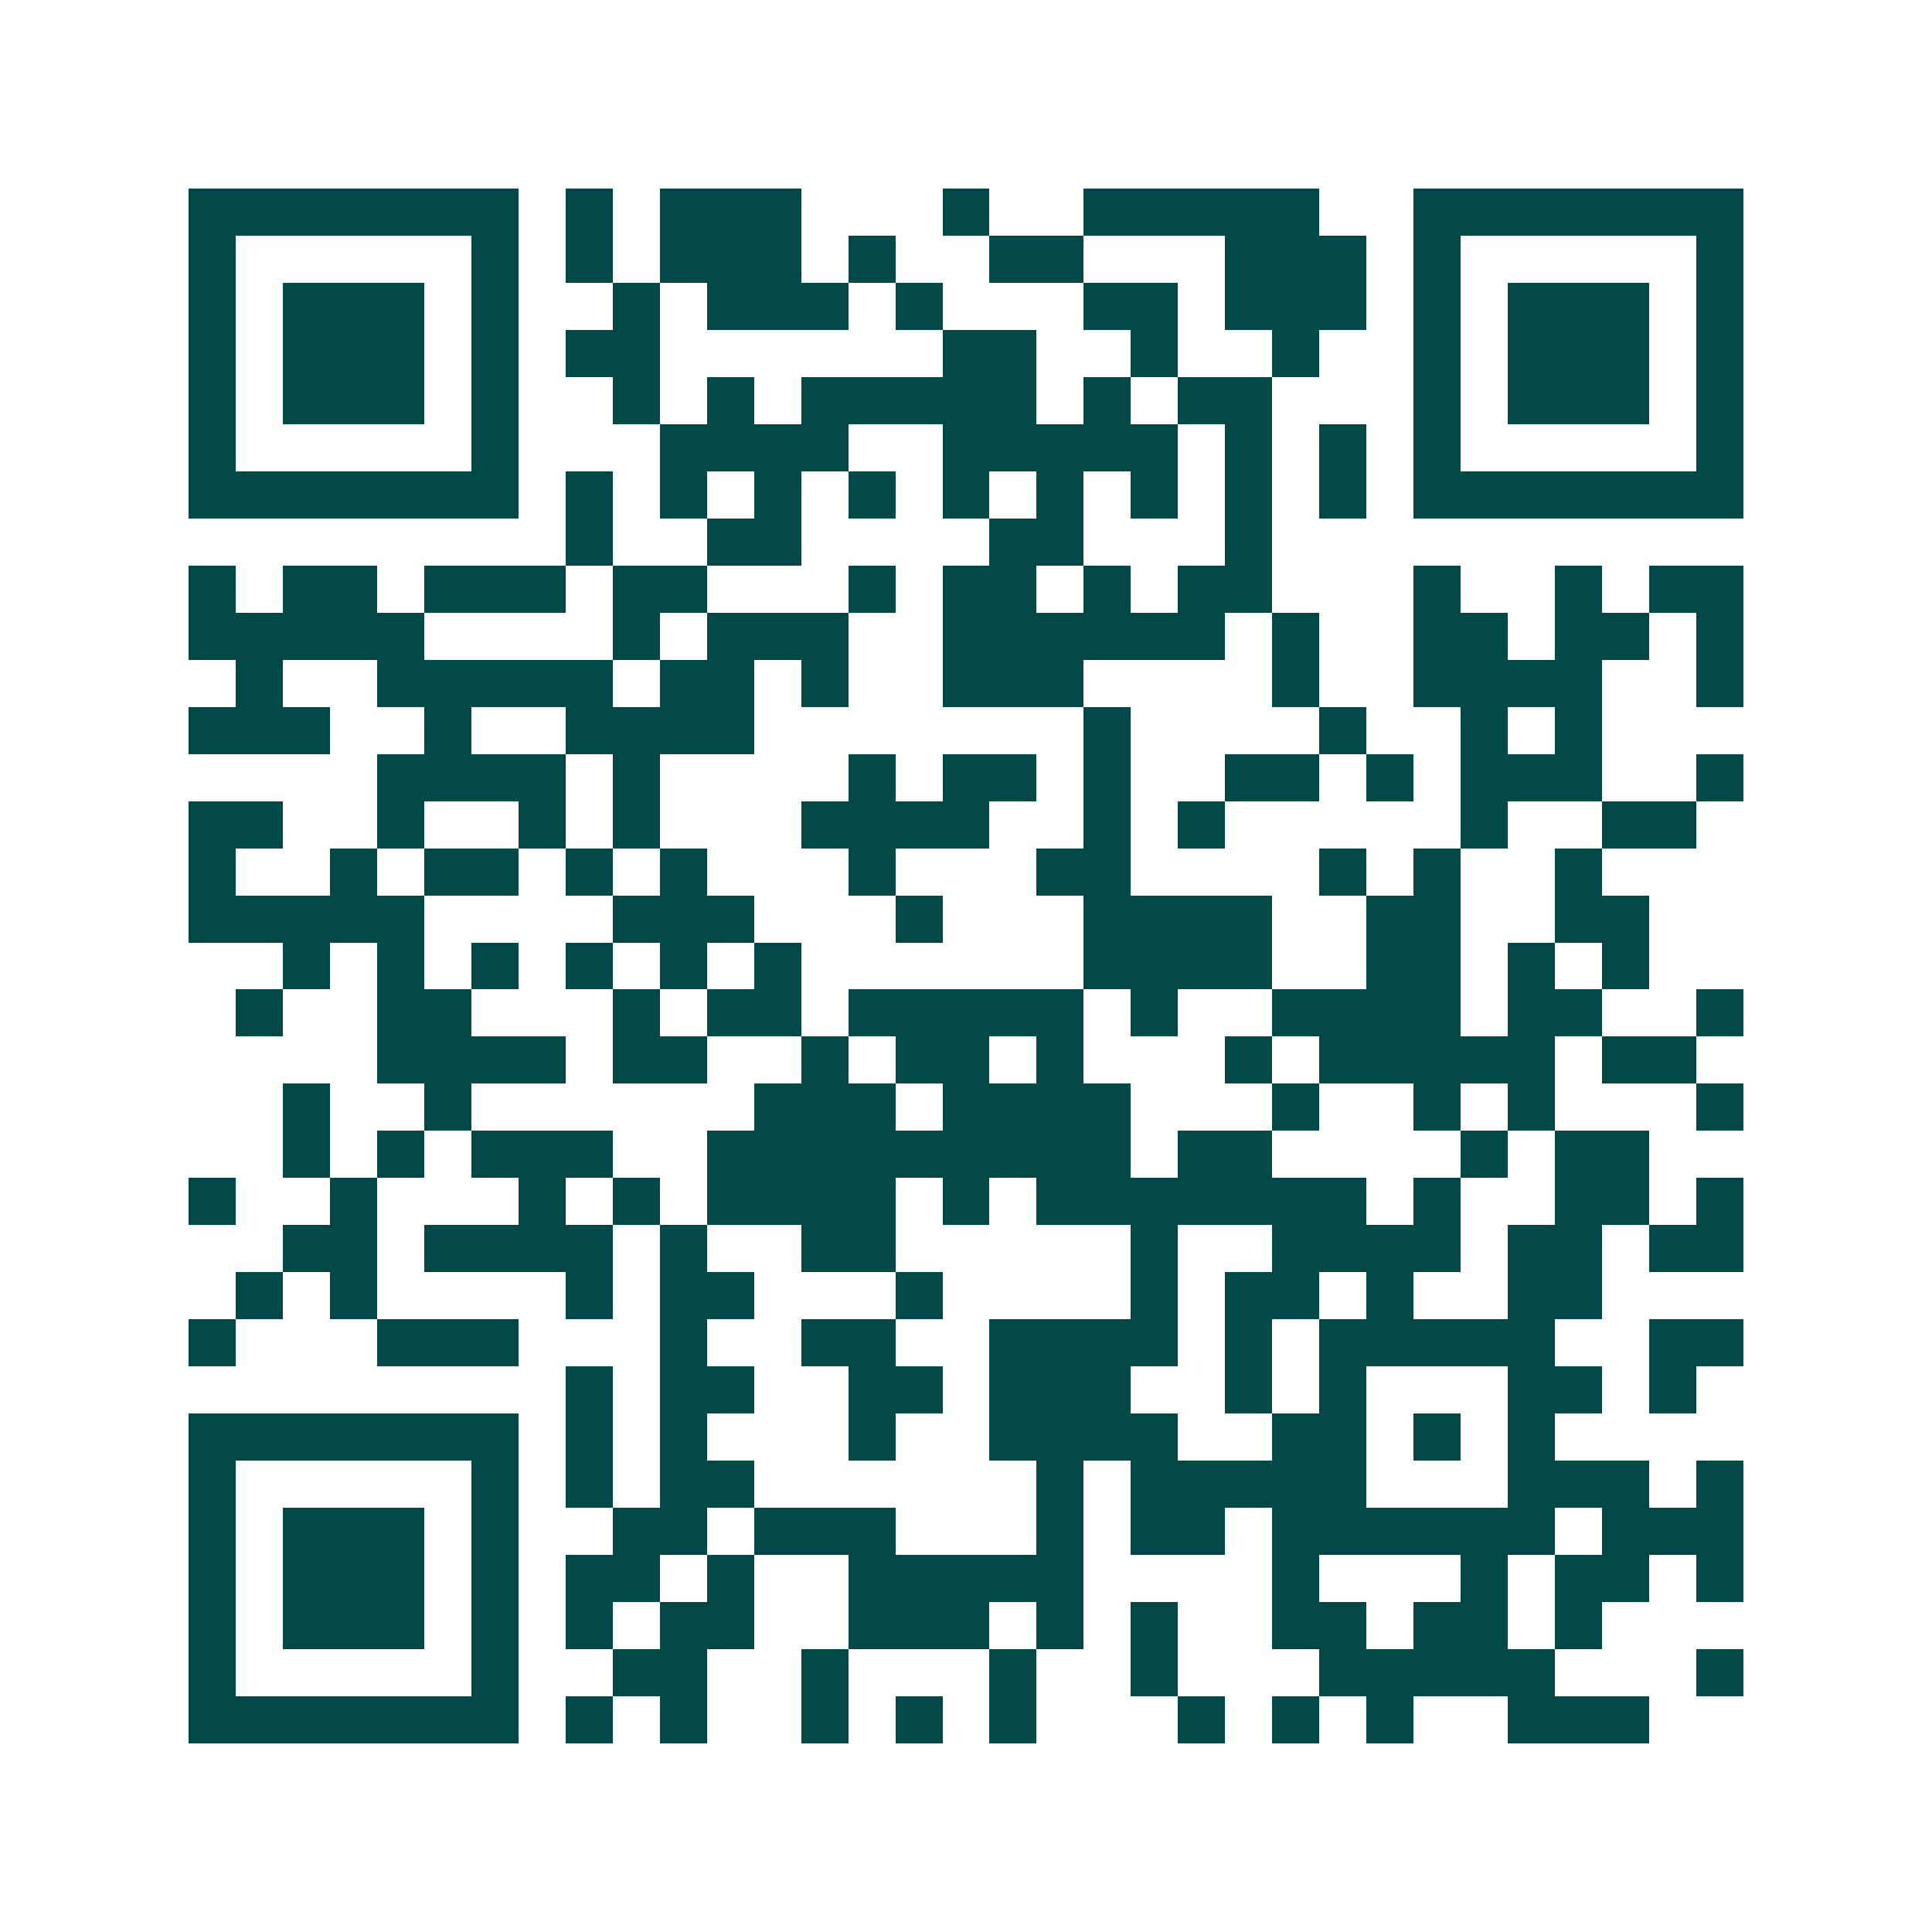 <svg xmlns="http://www.w3.org/2000/svg" width="200" height="200" viewBox="0 0 41 41" shape-rendering="crispEdges"><path fill="#ffffff" d="M0 0h41v41H0z"/><path stroke="#014847" d="M4 4.5h7m1 0h1m1 0h3m3 0h1m2 0h5m2 0h7M4 5.5h1m5 0h1m1 0h1m1 0h3m1 0h1m2 0h2m3 0h3m1 0h1m5 0h1M4 6.5h1m1 0h3m1 0h1m2 0h1m1 0h3m1 0h1m3 0h2m1 0h3m1 0h1m1 0h3m1 0h1M4 7.5h1m1 0h3m1 0h1m1 0h2m6 0h2m2 0h1m2 0h1m2 0h1m1 0h3m1 0h1M4 8.5h1m1 0h3m1 0h1m2 0h1m1 0h1m1 0h5m1 0h1m1 0h2m3 0h1m1 0h3m1 0h1M4 9.5h1m5 0h1m3 0h4m2 0h5m1 0h1m1 0h1m1 0h1m5 0h1M4 10.5h7m1 0h1m1 0h1m1 0h1m1 0h1m1 0h1m1 0h1m1 0h1m1 0h1m1 0h1m1 0h7M12 11.5h1m2 0h2m4 0h2m3 0h1M4 12.5h1m1 0h2m1 0h3m1 0h2m3 0h1m1 0h2m1 0h1m1 0h2m3 0h1m2 0h1m1 0h2M4 13.5h5m4 0h1m1 0h3m2 0h6m1 0h1m2 0h2m1 0h2m1 0h1M5 14.5h1m2 0h5m1 0h2m1 0h1m2 0h3m4 0h1m2 0h4m2 0h1M4 15.5h3m2 0h1m2 0h4m7 0h1m4 0h1m2 0h1m1 0h1M8 16.5h4m1 0h1m4 0h1m1 0h2m1 0h1m2 0h2m1 0h1m1 0h3m2 0h1M4 17.5h2m2 0h1m2 0h1m1 0h1m3 0h4m2 0h1m1 0h1m5 0h1m2 0h2M4 18.5h1m2 0h1m1 0h2m1 0h1m1 0h1m3 0h1m3 0h2m4 0h1m1 0h1m2 0h1M4 19.5h5m4 0h3m3 0h1m3 0h4m2 0h2m2 0h2M6 20.5h1m1 0h1m1 0h1m1 0h1m1 0h1m1 0h1m6 0h4m2 0h2m1 0h1m1 0h1M5 21.5h1m2 0h2m3 0h1m1 0h2m1 0h5m1 0h1m2 0h4m1 0h2m2 0h1M8 22.5h4m1 0h2m2 0h1m1 0h2m1 0h1m3 0h1m1 0h5m1 0h2M6 23.5h1m2 0h1m6 0h3m1 0h4m3 0h1m2 0h1m1 0h1m3 0h1M6 24.5h1m1 0h1m1 0h3m2 0h9m1 0h2m4 0h1m1 0h2M4 25.5h1m2 0h1m3 0h1m1 0h1m1 0h4m1 0h1m1 0h7m1 0h1m2 0h2m1 0h1M6 26.5h2m1 0h4m1 0h1m2 0h2m5 0h1m2 0h4m1 0h2m1 0h2M5 27.5h1m1 0h1m4 0h1m1 0h2m3 0h1m4 0h1m1 0h2m1 0h1m2 0h2M4 28.5h1m3 0h3m3 0h1m2 0h2m2 0h4m1 0h1m1 0h5m2 0h2M12 29.5h1m1 0h2m2 0h2m1 0h3m2 0h1m1 0h1m3 0h2m1 0h1M4 30.5h7m1 0h1m1 0h1m3 0h1m2 0h4m2 0h2m1 0h1m1 0h1M4 31.5h1m5 0h1m1 0h1m1 0h2m6 0h1m1 0h5m3 0h3m1 0h1M4 32.5h1m1 0h3m1 0h1m2 0h2m1 0h3m3 0h1m1 0h2m1 0h6m1 0h3M4 33.5h1m1 0h3m1 0h1m1 0h2m1 0h1m2 0h5m4 0h1m3 0h1m1 0h2m1 0h1M4 34.5h1m1 0h3m1 0h1m1 0h1m1 0h2m2 0h3m1 0h1m1 0h1m2 0h2m1 0h2m1 0h1M4 35.5h1m5 0h1m2 0h2m2 0h1m3 0h1m2 0h1m3 0h5m3 0h1M4 36.5h7m1 0h1m1 0h1m2 0h1m1 0h1m1 0h1m3 0h1m1 0h1m1 0h1m2 0h3"/></svg>

